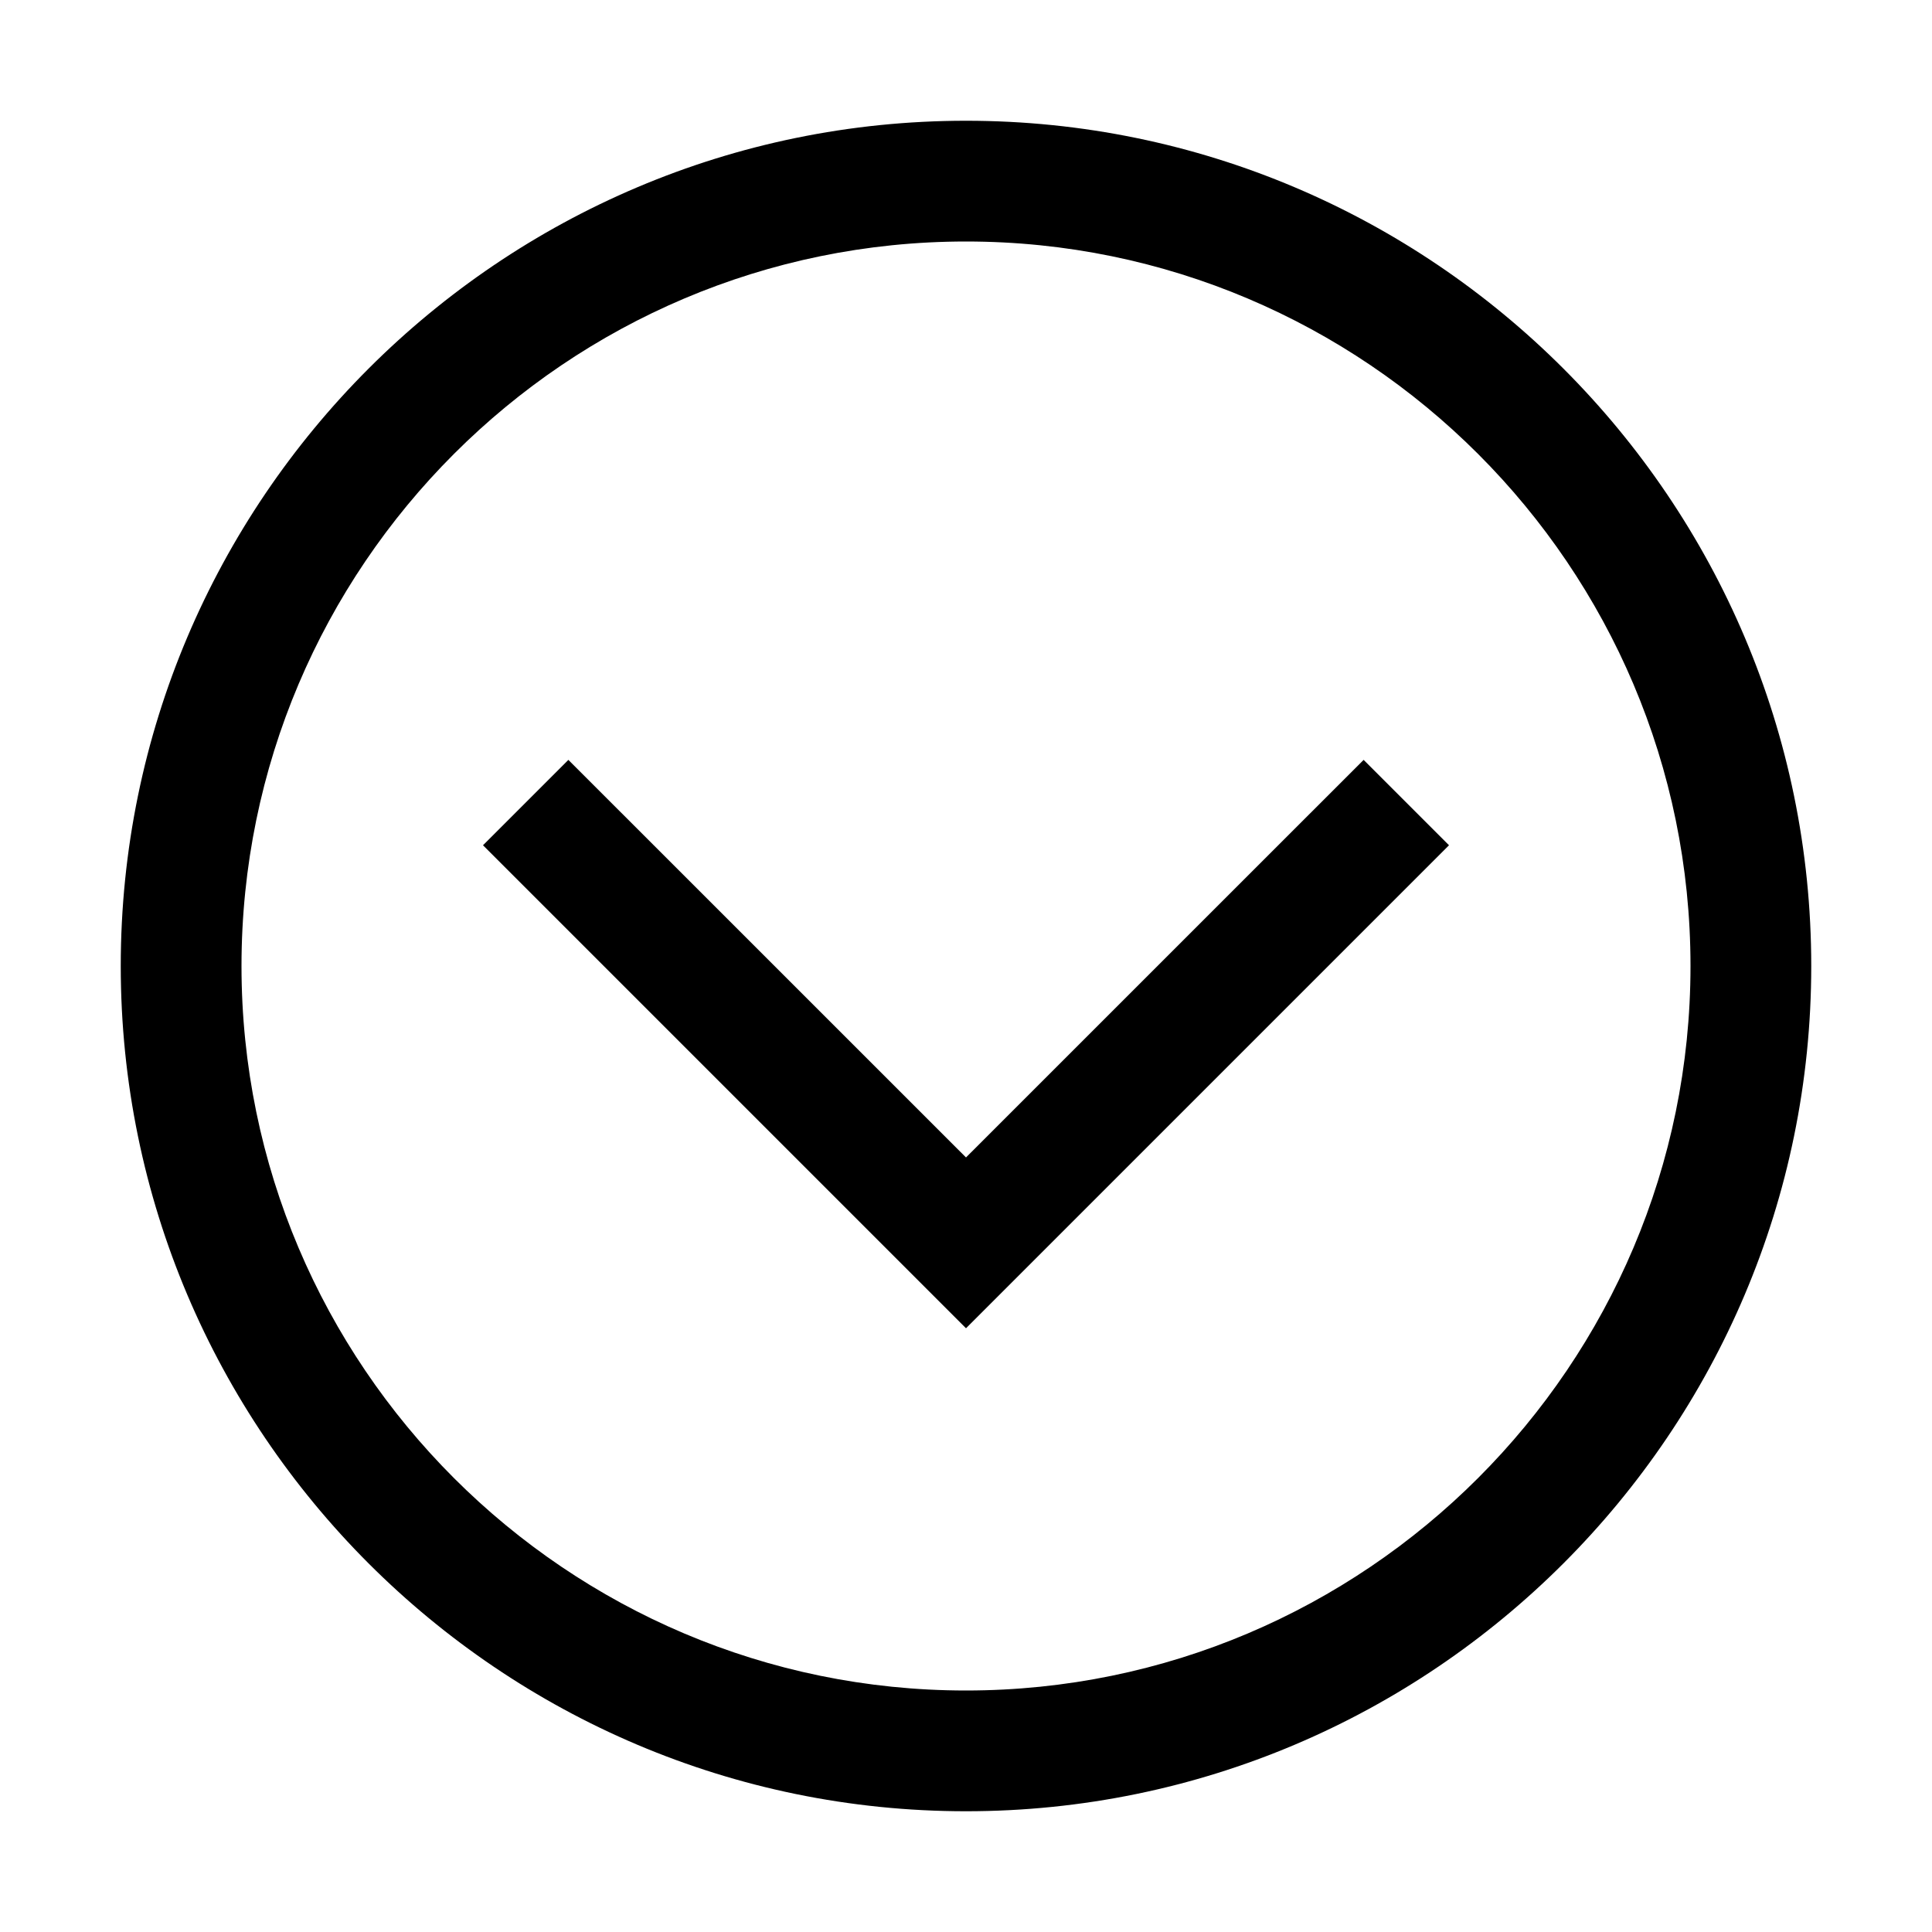 <svg xmlns="http://www.w3.org/2000/svg" viewBox="0 0 32 32" fill="currentColor"><defs></defs><polygon points="9.414 12.586 16 19.171 22.586 12.586 24 14 16 22 8 14 9.414 12.586"/><path d="m30,16c0,7.72-6.28,14-14,14S2,23.72,2,16,8.28,2,16,2s14,6.28,14,14Zm-26,0c0,6.617,5.383,12,12,12s12-5.383,12-12-5.383-12-12-12S4,9.383,4,16Z"/><rect id="_Transparent_Rectangle_" data-name="&amp;lt;Transparent Rectangle&amp;gt;" class="cls-1" width="32" height="32" style="fill: none"/></svg>
